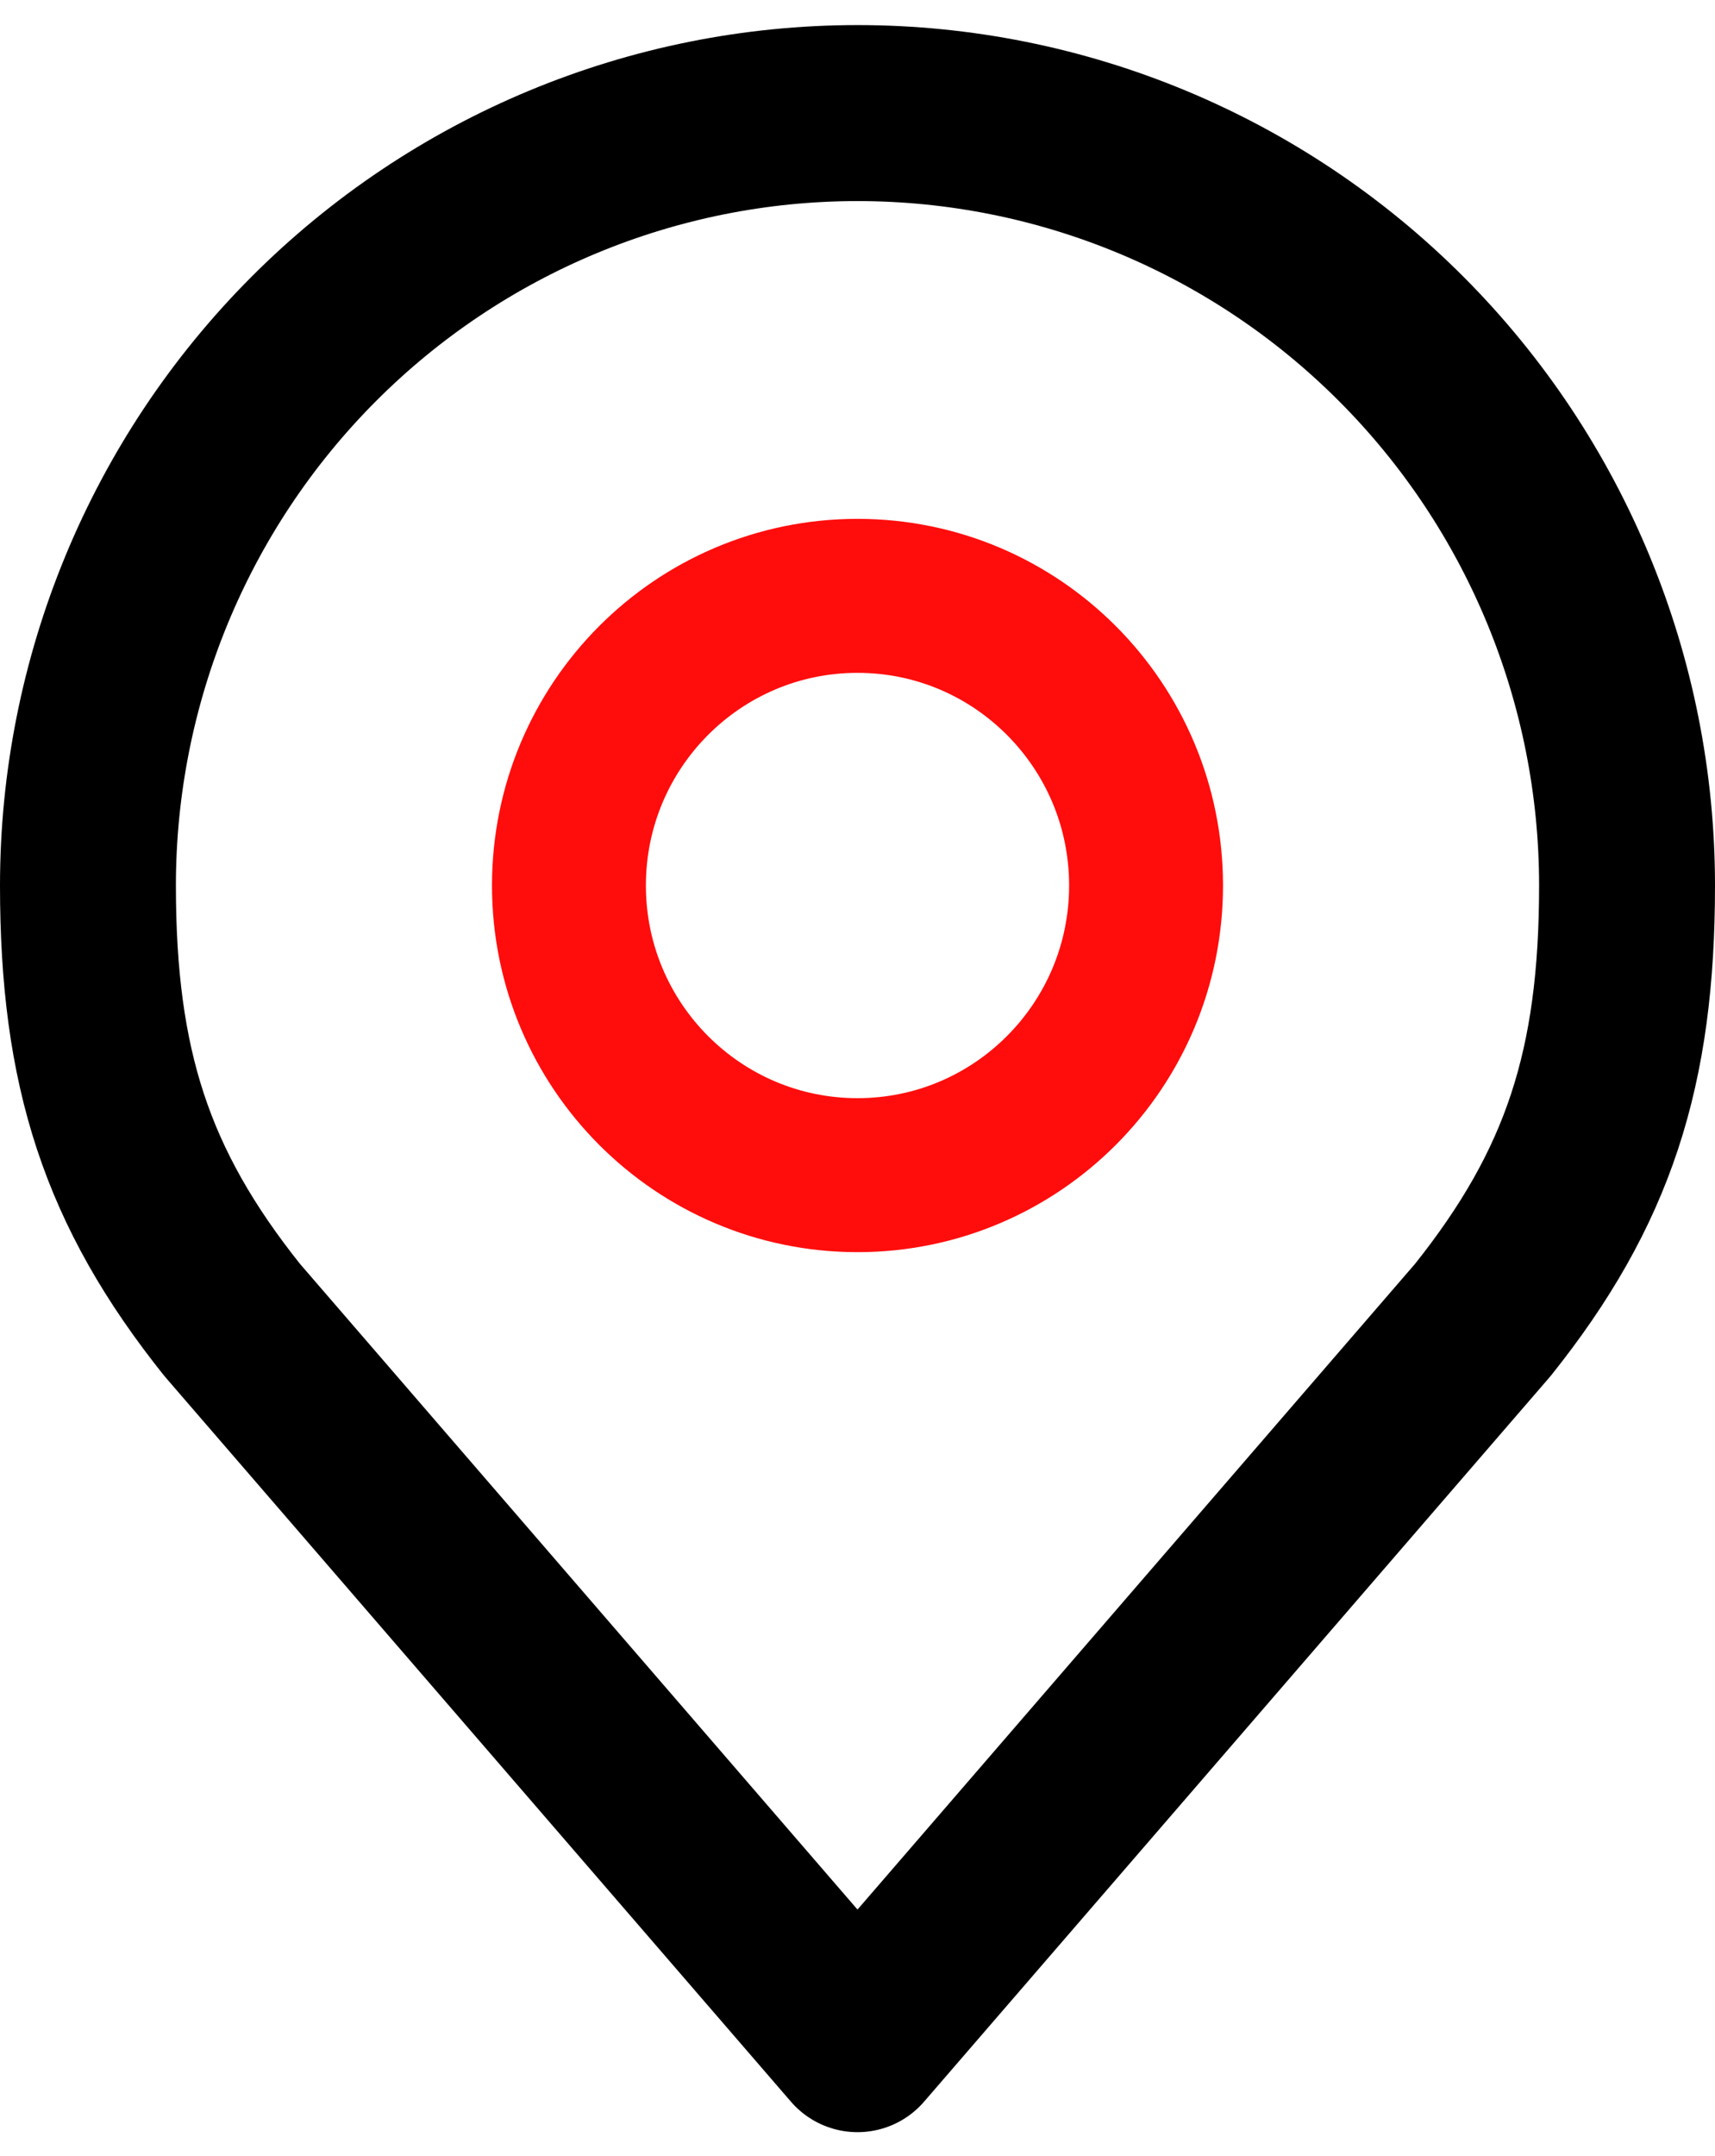 <svg width="39" height="49" viewBox="0 0 39 49" fill="none" xmlns="http://www.w3.org/2000/svg">
<path d="M19.5 26.708C23.124 26.708 26.062 23.761 26.062 20.125C26.062 16.489 23.124 13.542 19.5 13.542C15.876 13.542 12.938 16.489 12.938 20.125C12.938 23.761 15.876 26.708 19.5 26.708Z" stroke="#FF0D0D" stroke-width="3.5" stroke-linecap="round" stroke-linejoin="round"/>
<path d="M19.5 2.57C14.859 2.57 10.408 4.42 7.126 7.712C3.844 11.004 2 15.469 2 20.125C2 24.277 2.879 26.994 5.281 30L19.5 46.458L33.719 30C36.121 26.994 37 24.277 37 20.125C37 15.469 35.156 11.004 31.874 7.712C28.593 4.42 24.141 2.57 19.5 2.57V2.57Z" stroke="black" stroke-width="4" stroke-linecap="round" stroke-linejoin="round"/>
</svg>
